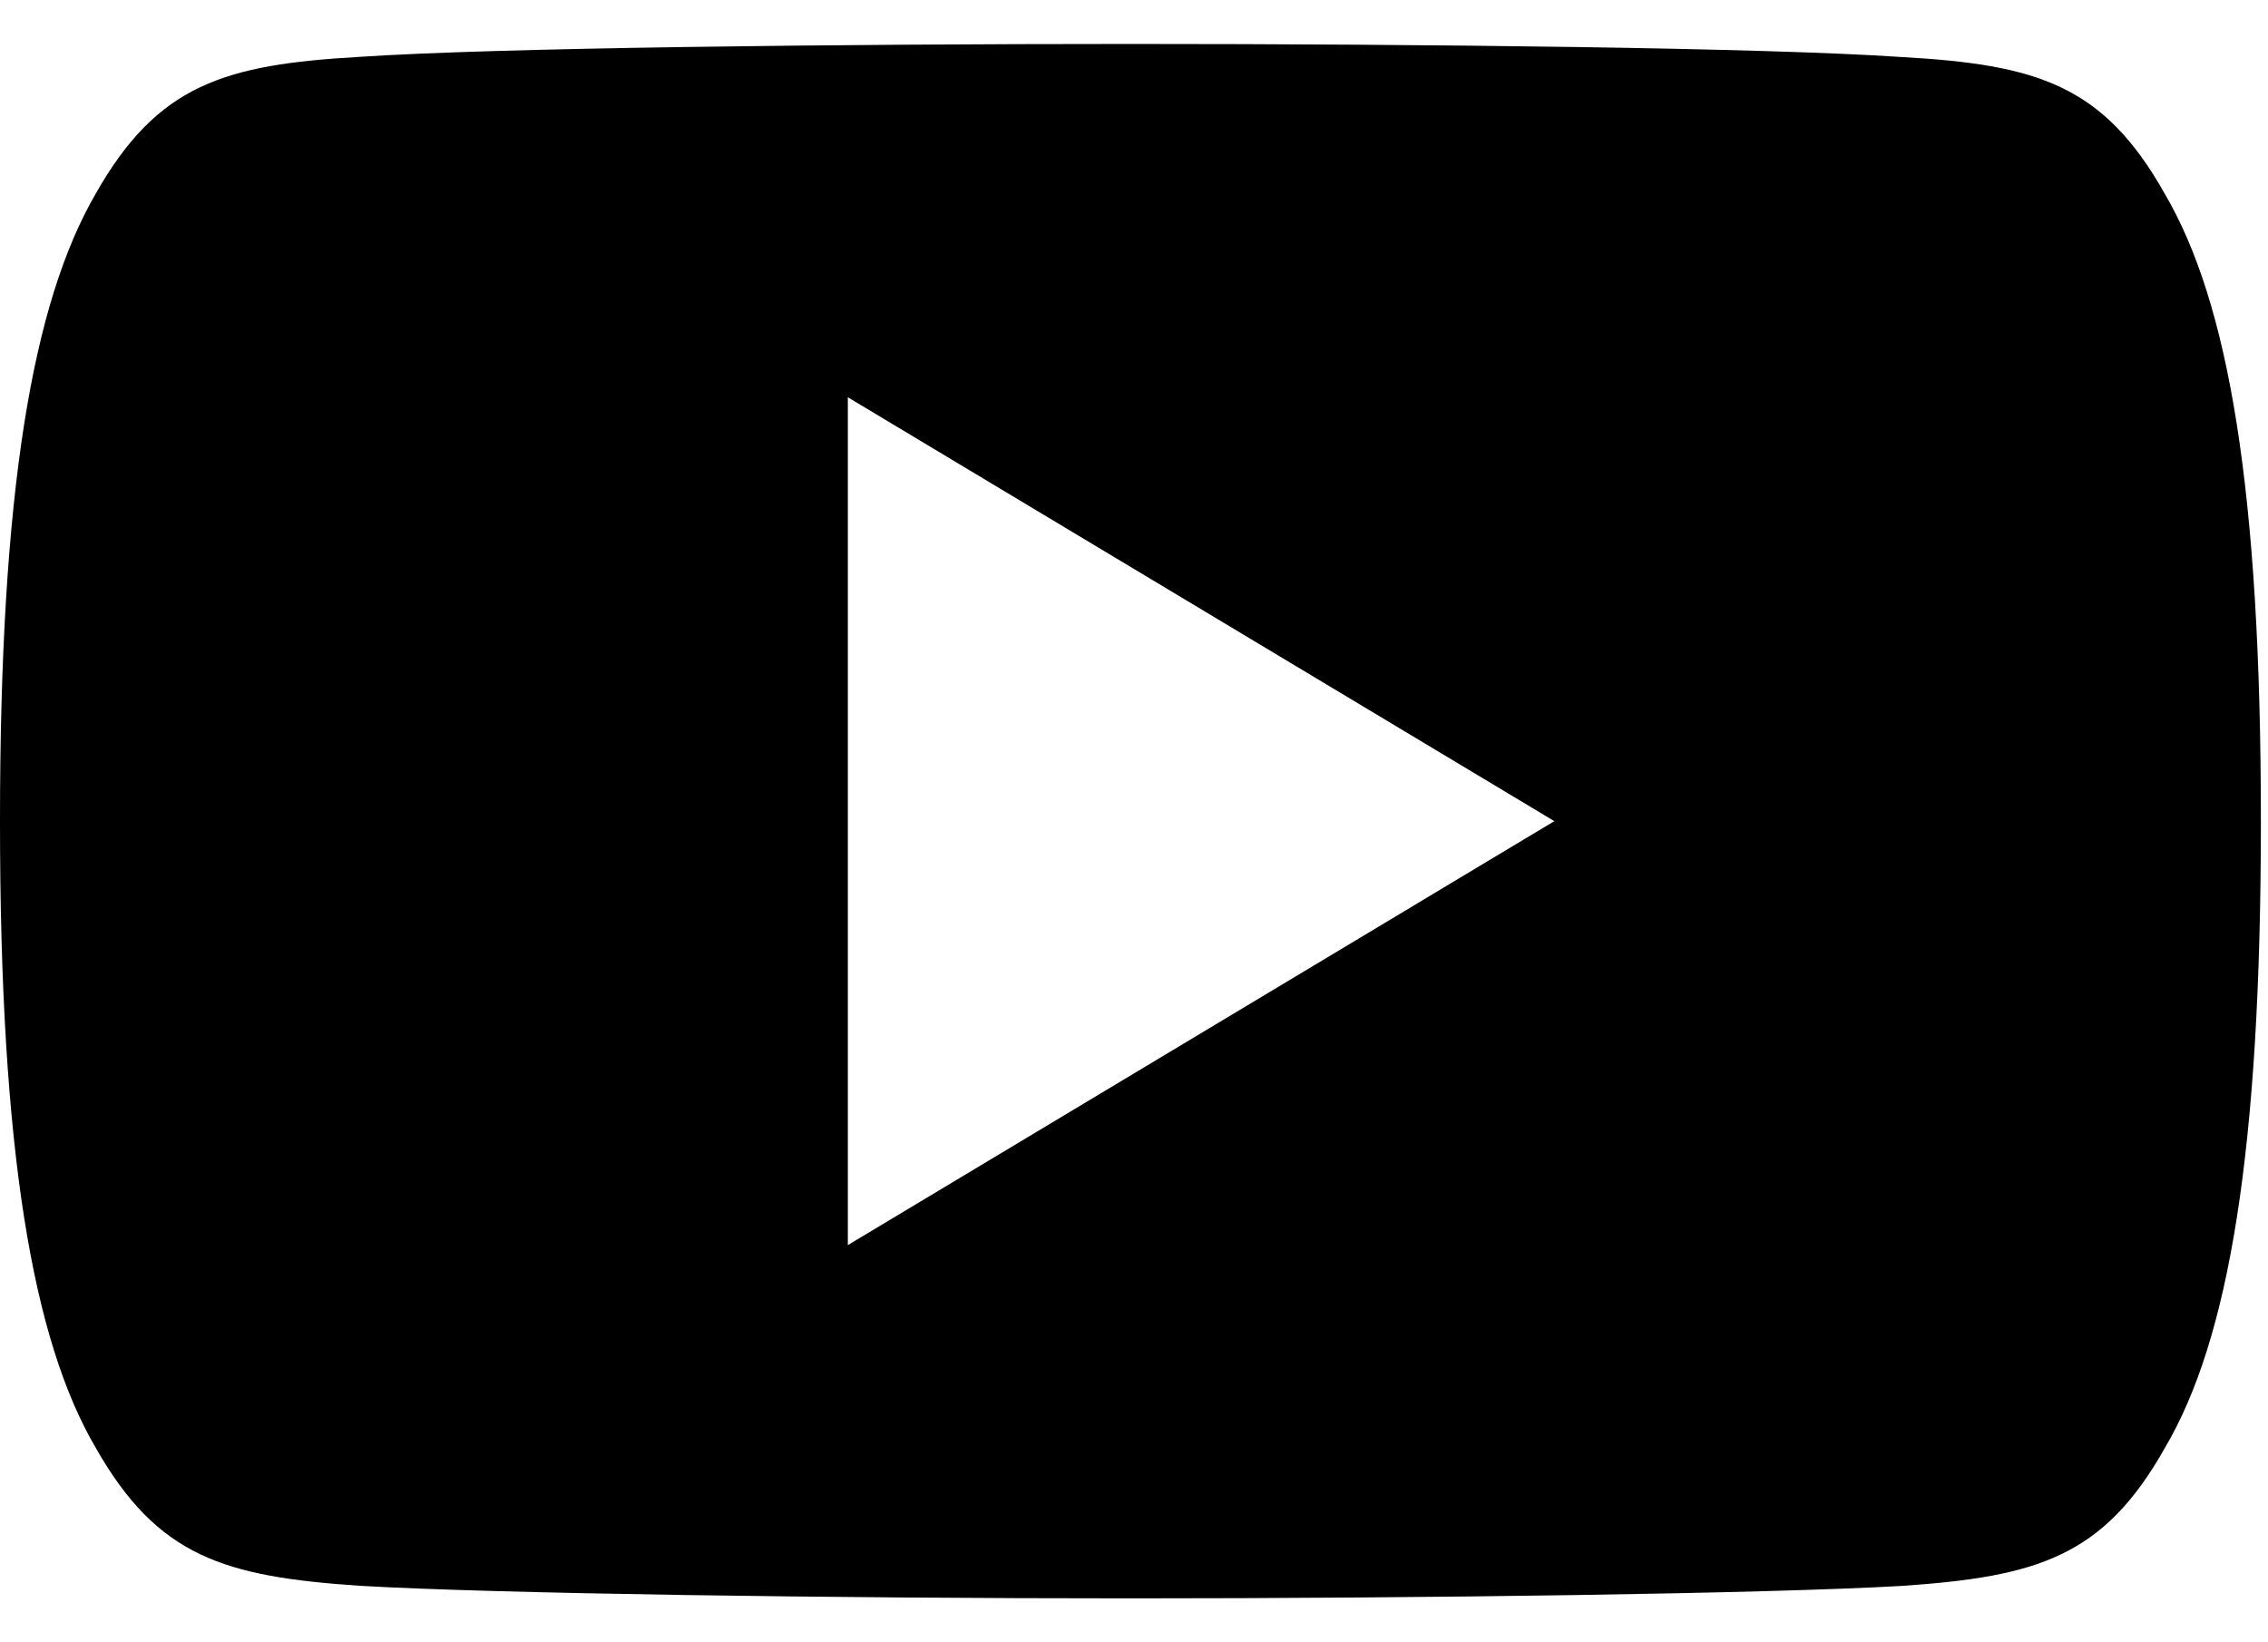 <svg width="29" height="21" viewBox="0 0 29 21" fill="none" xmlns="http://www.w3.org/2000/svg">
<path d="M27.68 2.478C26.896 1.083 26.045 0.826 24.312 0.729C22.582 0.611 18.229 0.562 14.458 0.562C10.68 0.562 6.326 0.611 4.597 0.727C2.867 0.826 2.015 1.081 1.223 2.478C0.416 3.871 0 6.27 0 10.495C0 10.498 0 10.5 0 10.5C0 10.504 0 10.505 0 10.505V10.509C0 14.715 0.416 17.133 1.223 18.511C2.015 19.906 2.866 20.159 4.595 20.277C6.326 20.378 10.68 20.438 14.458 20.438C18.229 20.438 22.582 20.378 24.314 20.279C26.047 20.161 26.898 19.908 27.682 18.513C28.497 17.135 28.909 14.717 28.909 10.511C28.909 10.511 28.909 10.505 28.909 10.502C28.909 10.502 28.909 10.498 28.909 10.496C28.909 6.27 28.497 3.871 27.68 2.478ZM10.841 15.921V5.08L19.875 10.5L10.841 15.921Z" fill="black"/>
</svg>
